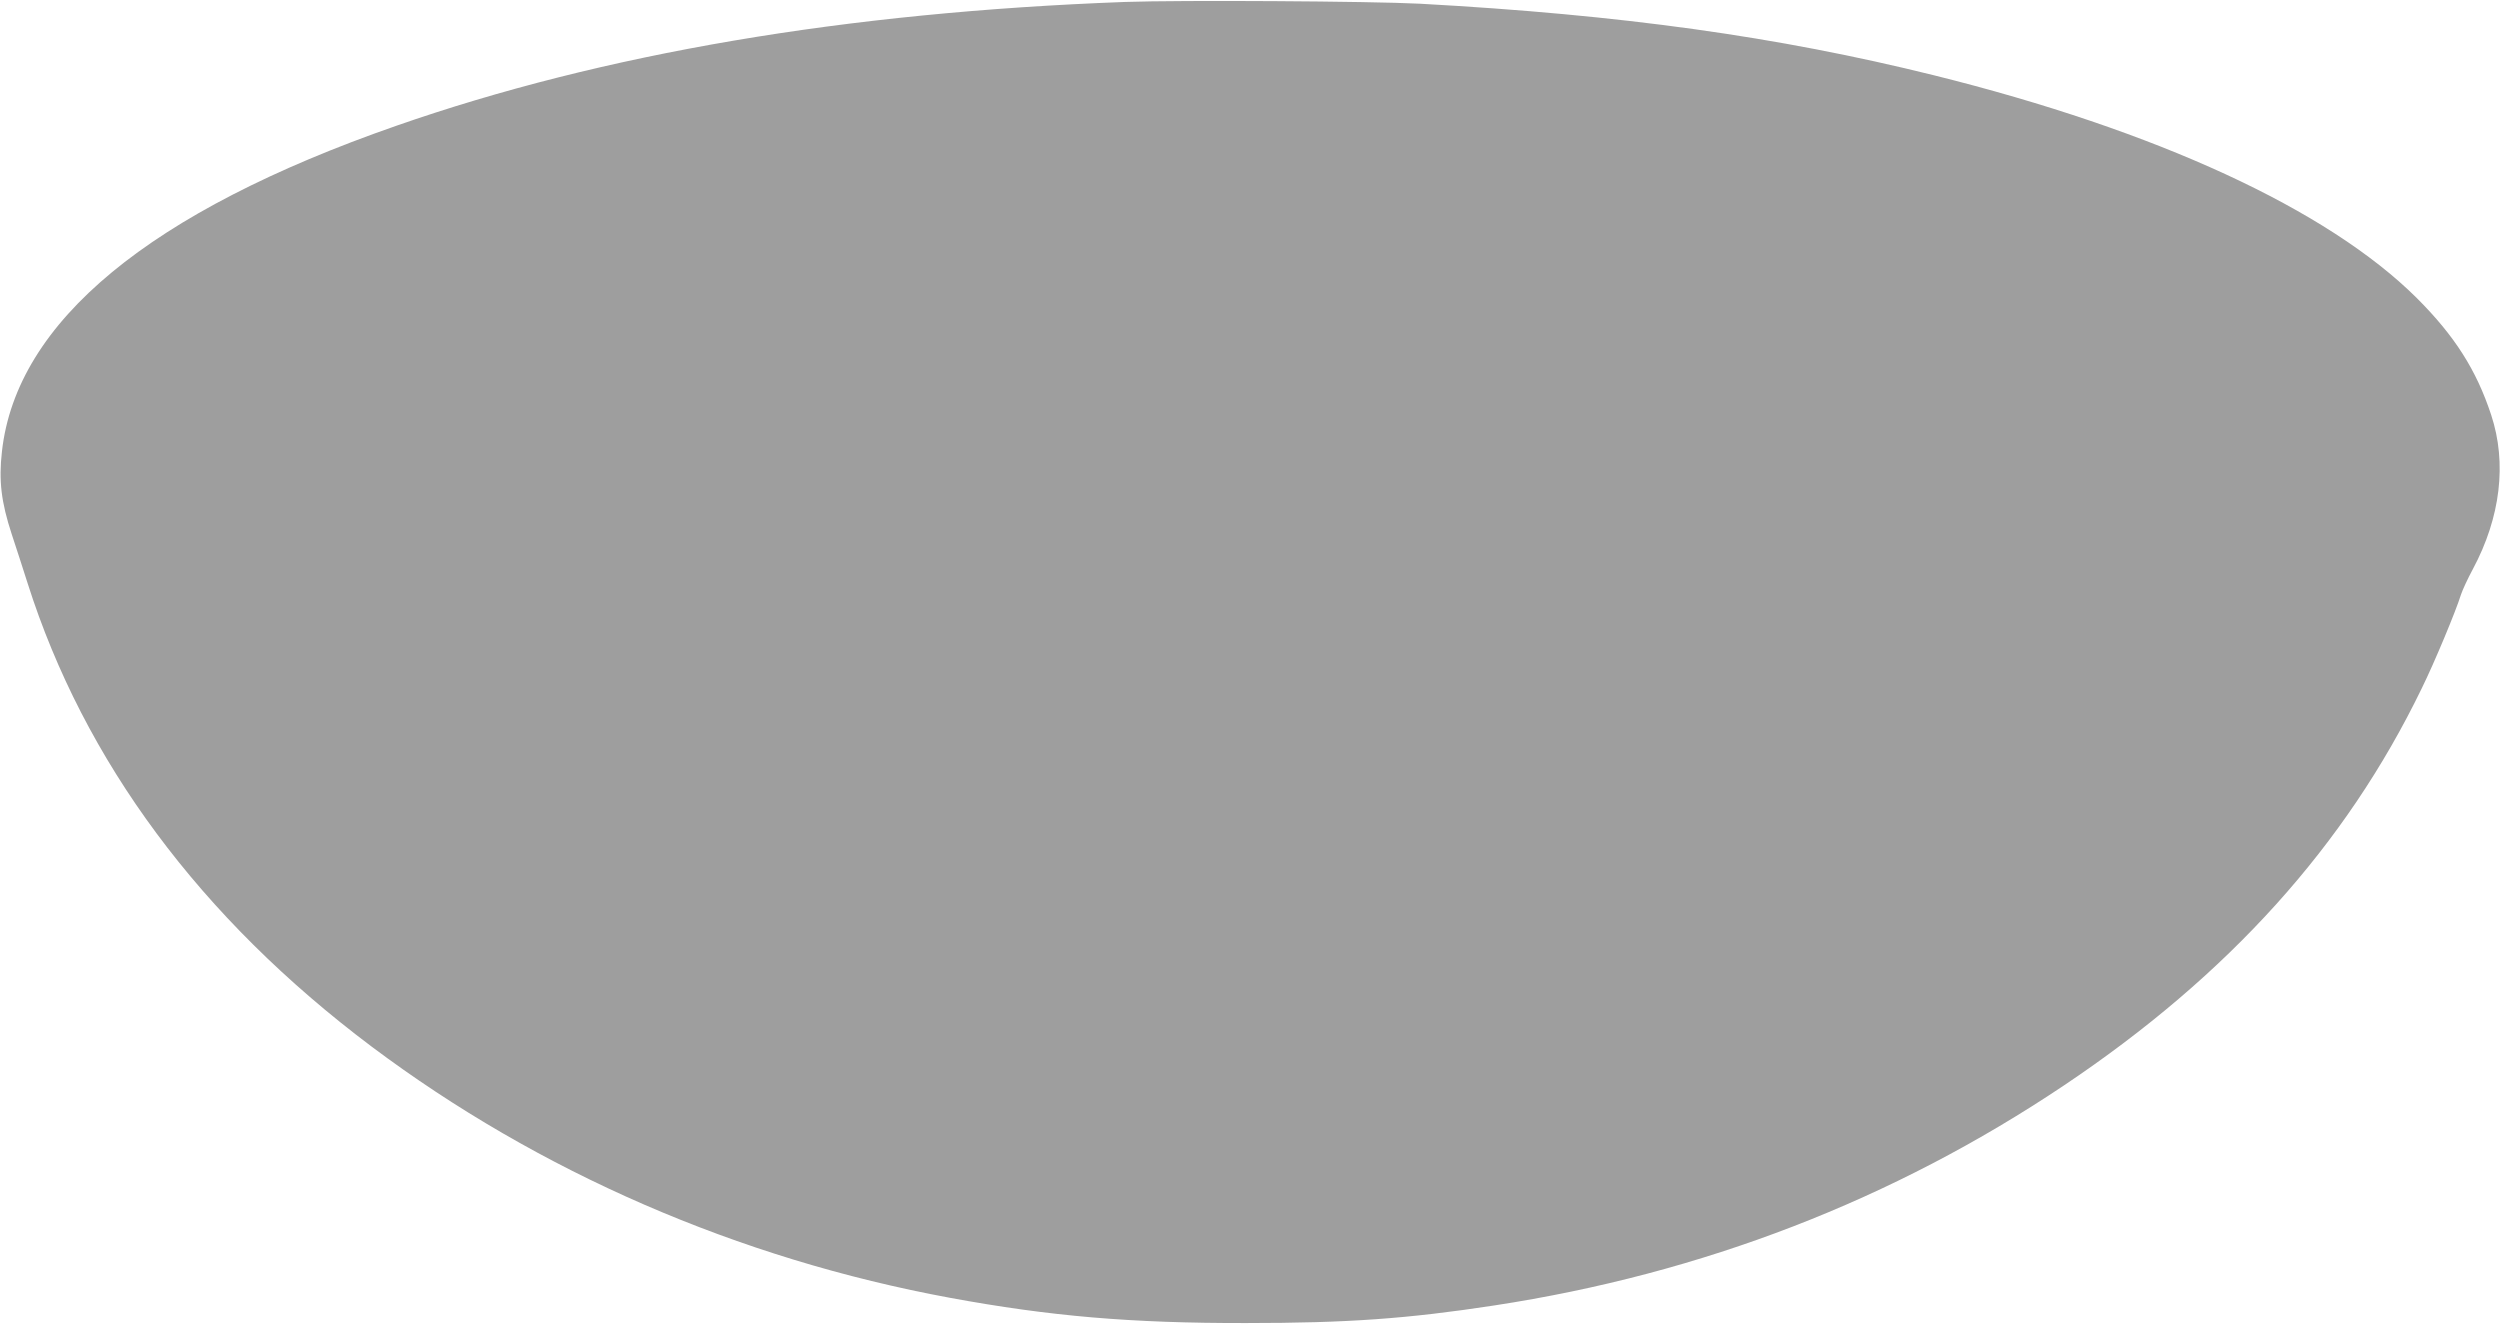 <?xml version="1.0" standalone="no"?>
<!DOCTYPE svg PUBLIC "-//W3C//DTD SVG 20010904//EN"
 "http://www.w3.org/TR/2001/REC-SVG-20010904/DTD/svg10.dtd">
<svg version="1.0" xmlns="http://www.w3.org/2000/svg"
 width="1280pt" height="678pt" viewBox="0 0 1280 678"
 preserveAspectRatio="xMidYMid meet">
<g transform="translate(0,678) scale(0.1,-0.1)"
fill="#9e9e9e" stroke="none">
<path d="M5760 6770 c-1430 -53 -2670 -264 -3731 -634 -1263 -440 -1945 -1003
-2019 -1667 -17 -150 -4 -259 50 -424 22 -66 58 -178 81 -250 290 -913 885
-1715 1761 -2373 857 -643 1879 -1087 2963 -1287 510 -94 926 -130 1515 -129
517 0 826 22 1270 90 1067 163 2044 541 2918 1127 843 565 1442 1229 1831
2032 66 134 175 396 201 480 7 22 34 81 61 131 142 265 175 543 94 789 -76
231 -187 405 -381 599 -457 454 -1331 857 -2474 1141 -799 198 -1596 309
-2630 366 -255 13 -1224 19 -1510 9z"/>
</g>
</svg>
